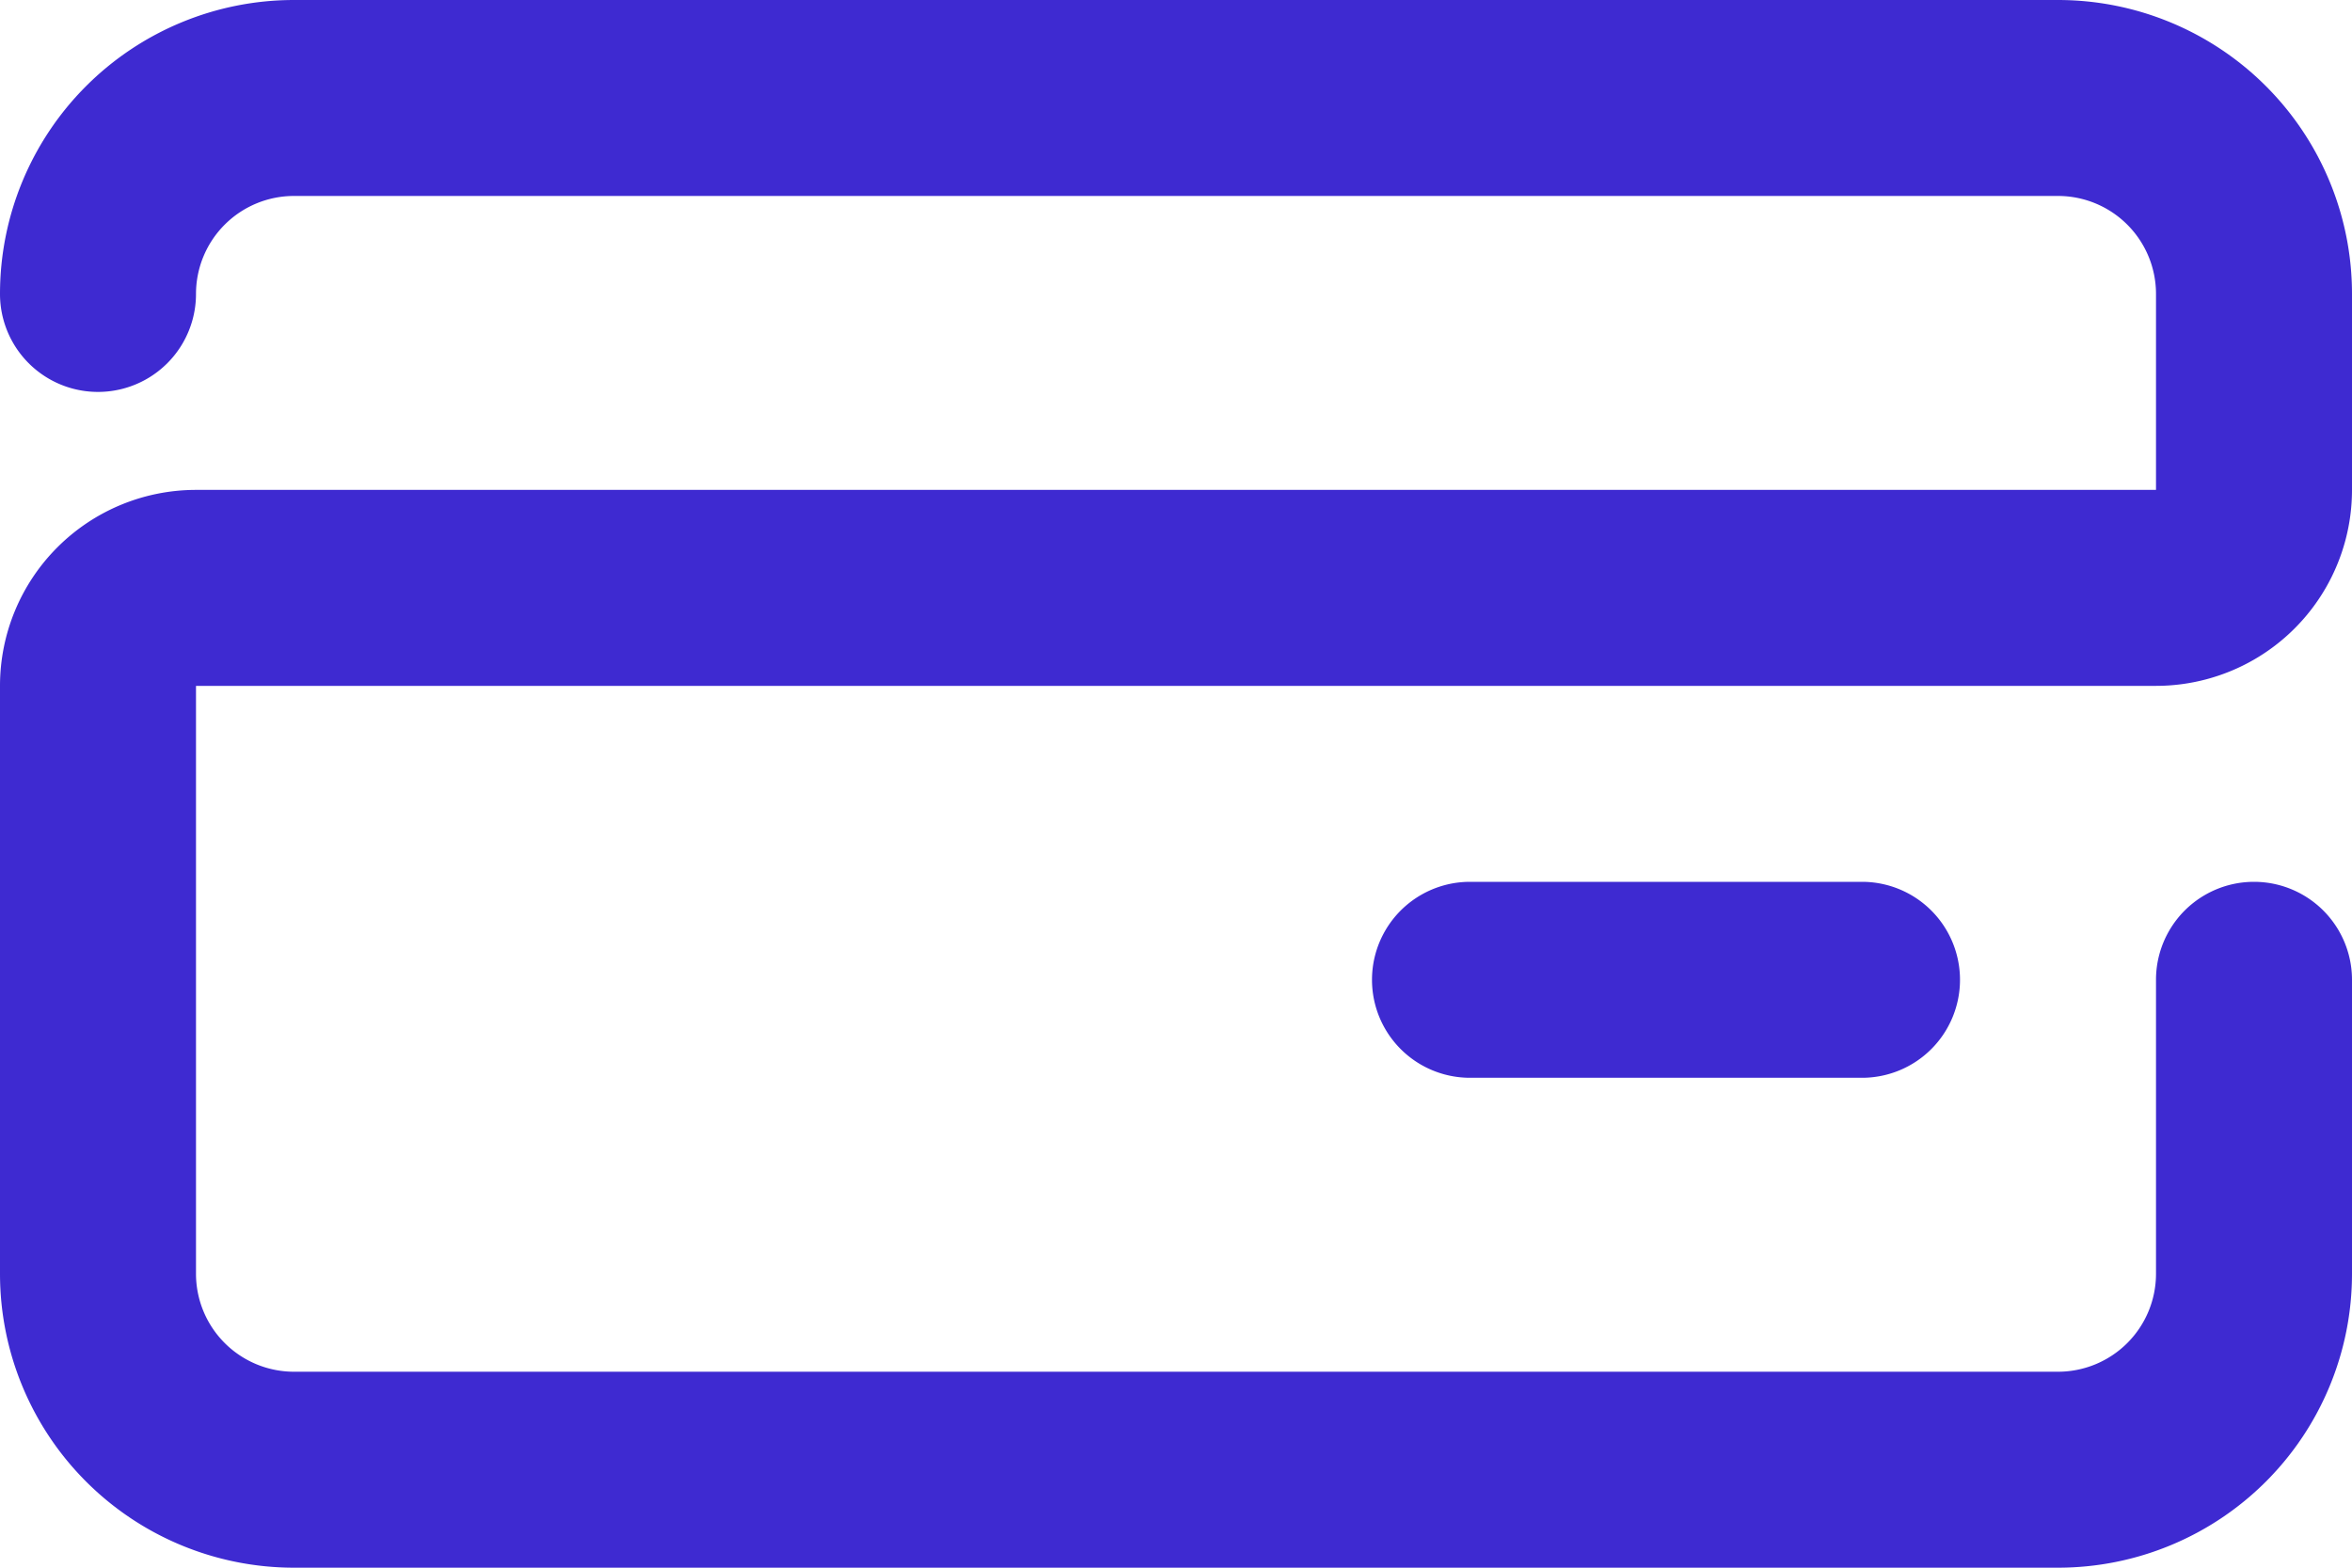 <svg xmlns="http://www.w3.org/2000/svg" viewBox="0 0 24 16"><defs><style>.cls-1{fill:#3e2ad1;}</style></defs><title>card</title><g id="Слой_2" data-name="Слой 2"><g id="Icons"><path id="Card" class="cls-1" d="M21,16H3a3,3,0,0,1-3-3V7A2,2,0,0,1,2,5H22V3a1,1,0,0,0-1-1H3A1,1,0,0,0,2,3,1,1,0,0,1,0,3,3,3,0,0,1,3,0H21a3,3,0,0,1,3,3V5a2,2,0,0,1-2,2H2v6a1,1,0,0,0,1,1H21a1,1,0,0,0,1-1V10a1,1,0,0,1,2,0v3A3,3,0,0,1,21,16Zm-1-6a1,1,0,0,0-1-1H15a1,1,0,0,0,0,2h4A1,1,0,0,0,20,10Z"/></g></g></svg>